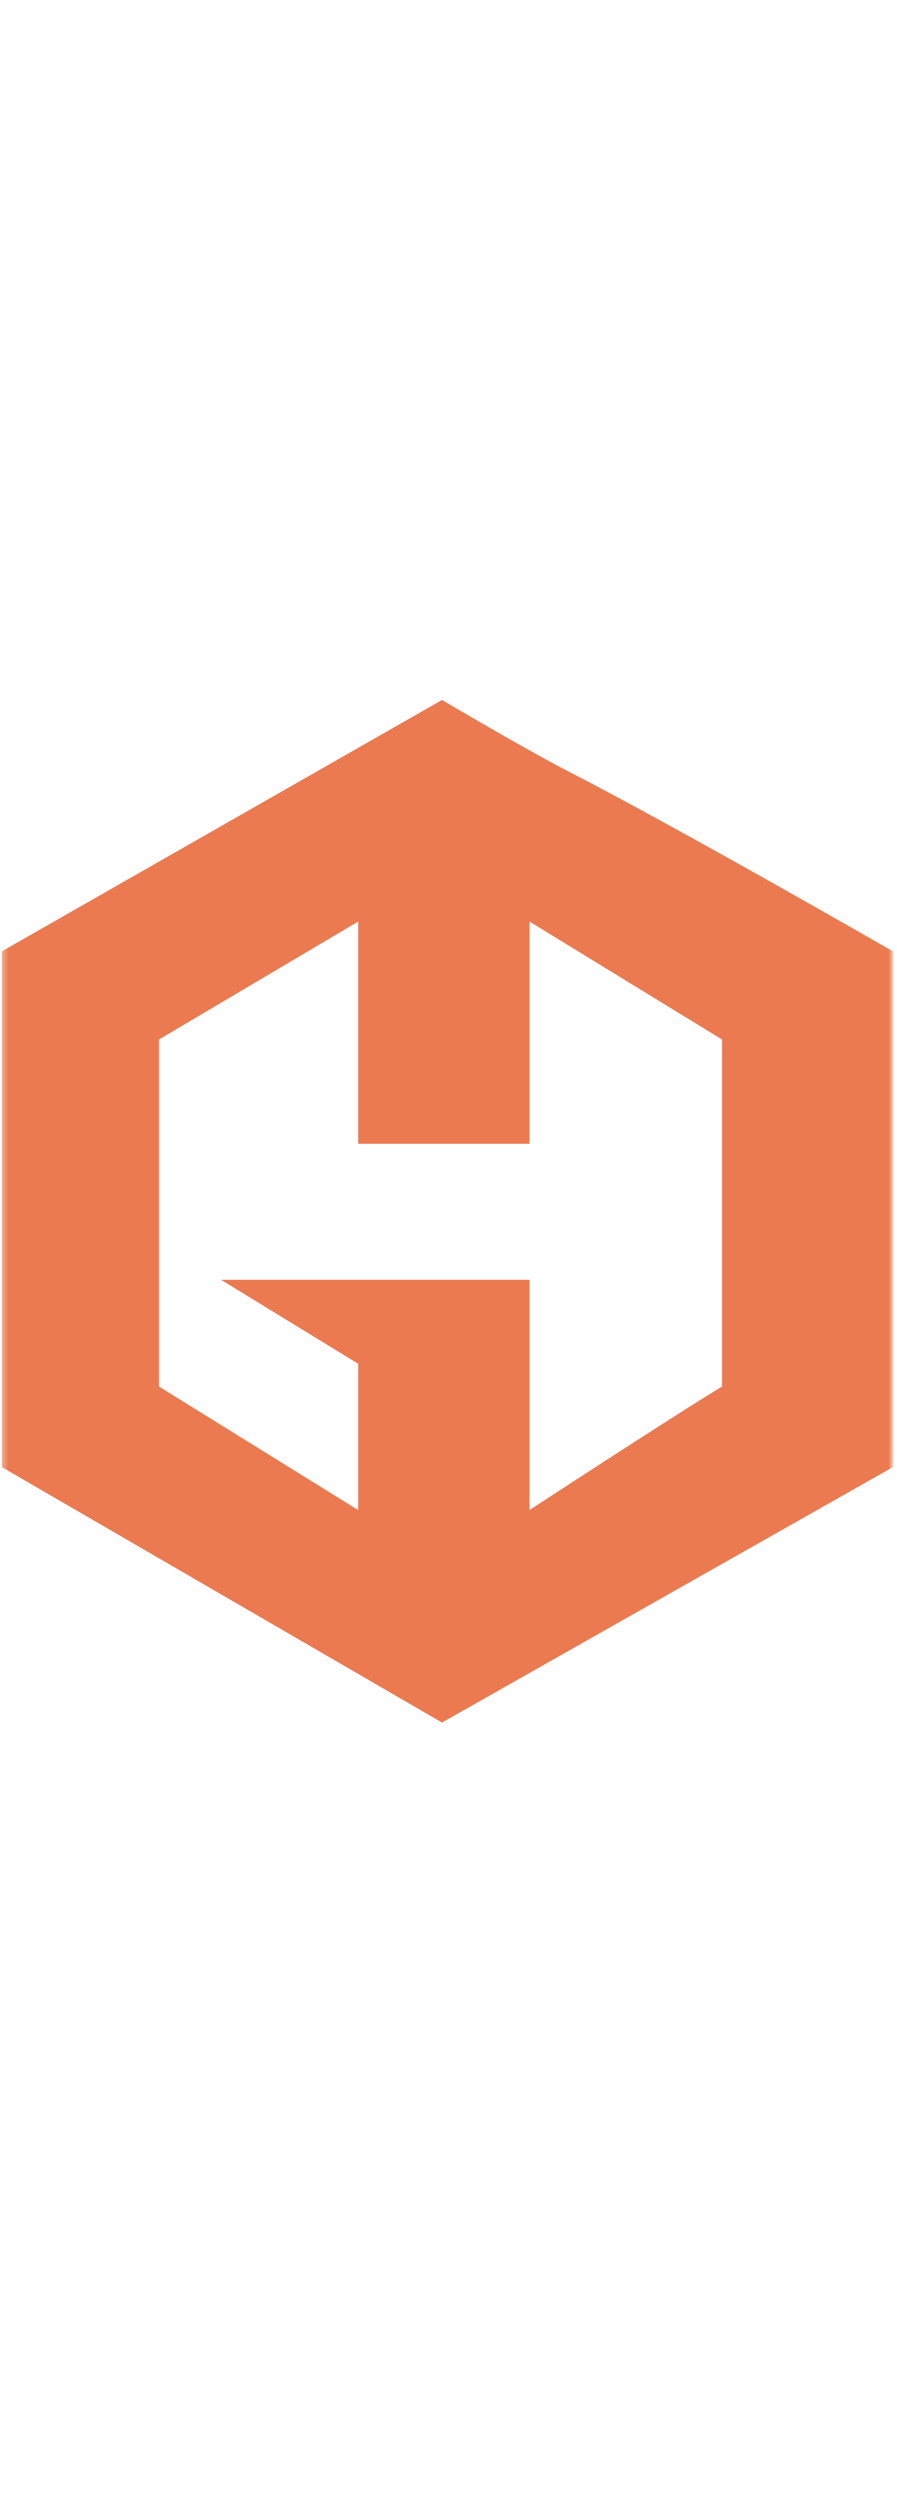 <svg width="158" height="440" viewBox="0 0 158 440" fill="none" xmlns="http://www.w3.org/2000/svg">
<mask id="mask0" mask-type="alpha" maskUnits="userSpaceOnUse" x="0" y="0" width="158" height="440">
<rect x="0.322" y="0.809" width="156.956" height="439.129" fill="#C4C4C4"/>
</mask>
<g mask="url(#mask0)">
<path d="M157.278 167.435V258.21L77.85 303.168L0.322 258.21V167.435L77.85 123.197C77.85 123.197 92.935 132.1 100.335 135.89C119.494 145.712 157.278 167.435 157.278 167.435ZM93.261 162.193V201.315H63.092V162.193L27.994 182.953V244.027L63.092 265.774V240.025L38.939 225.245H93.261V265.773C93.261 265.773 116.908 250.303 127.177 244.026V182.953L93.261 162.193H93.261Z" fill="#EC7A51"/>
</g>
</svg>
